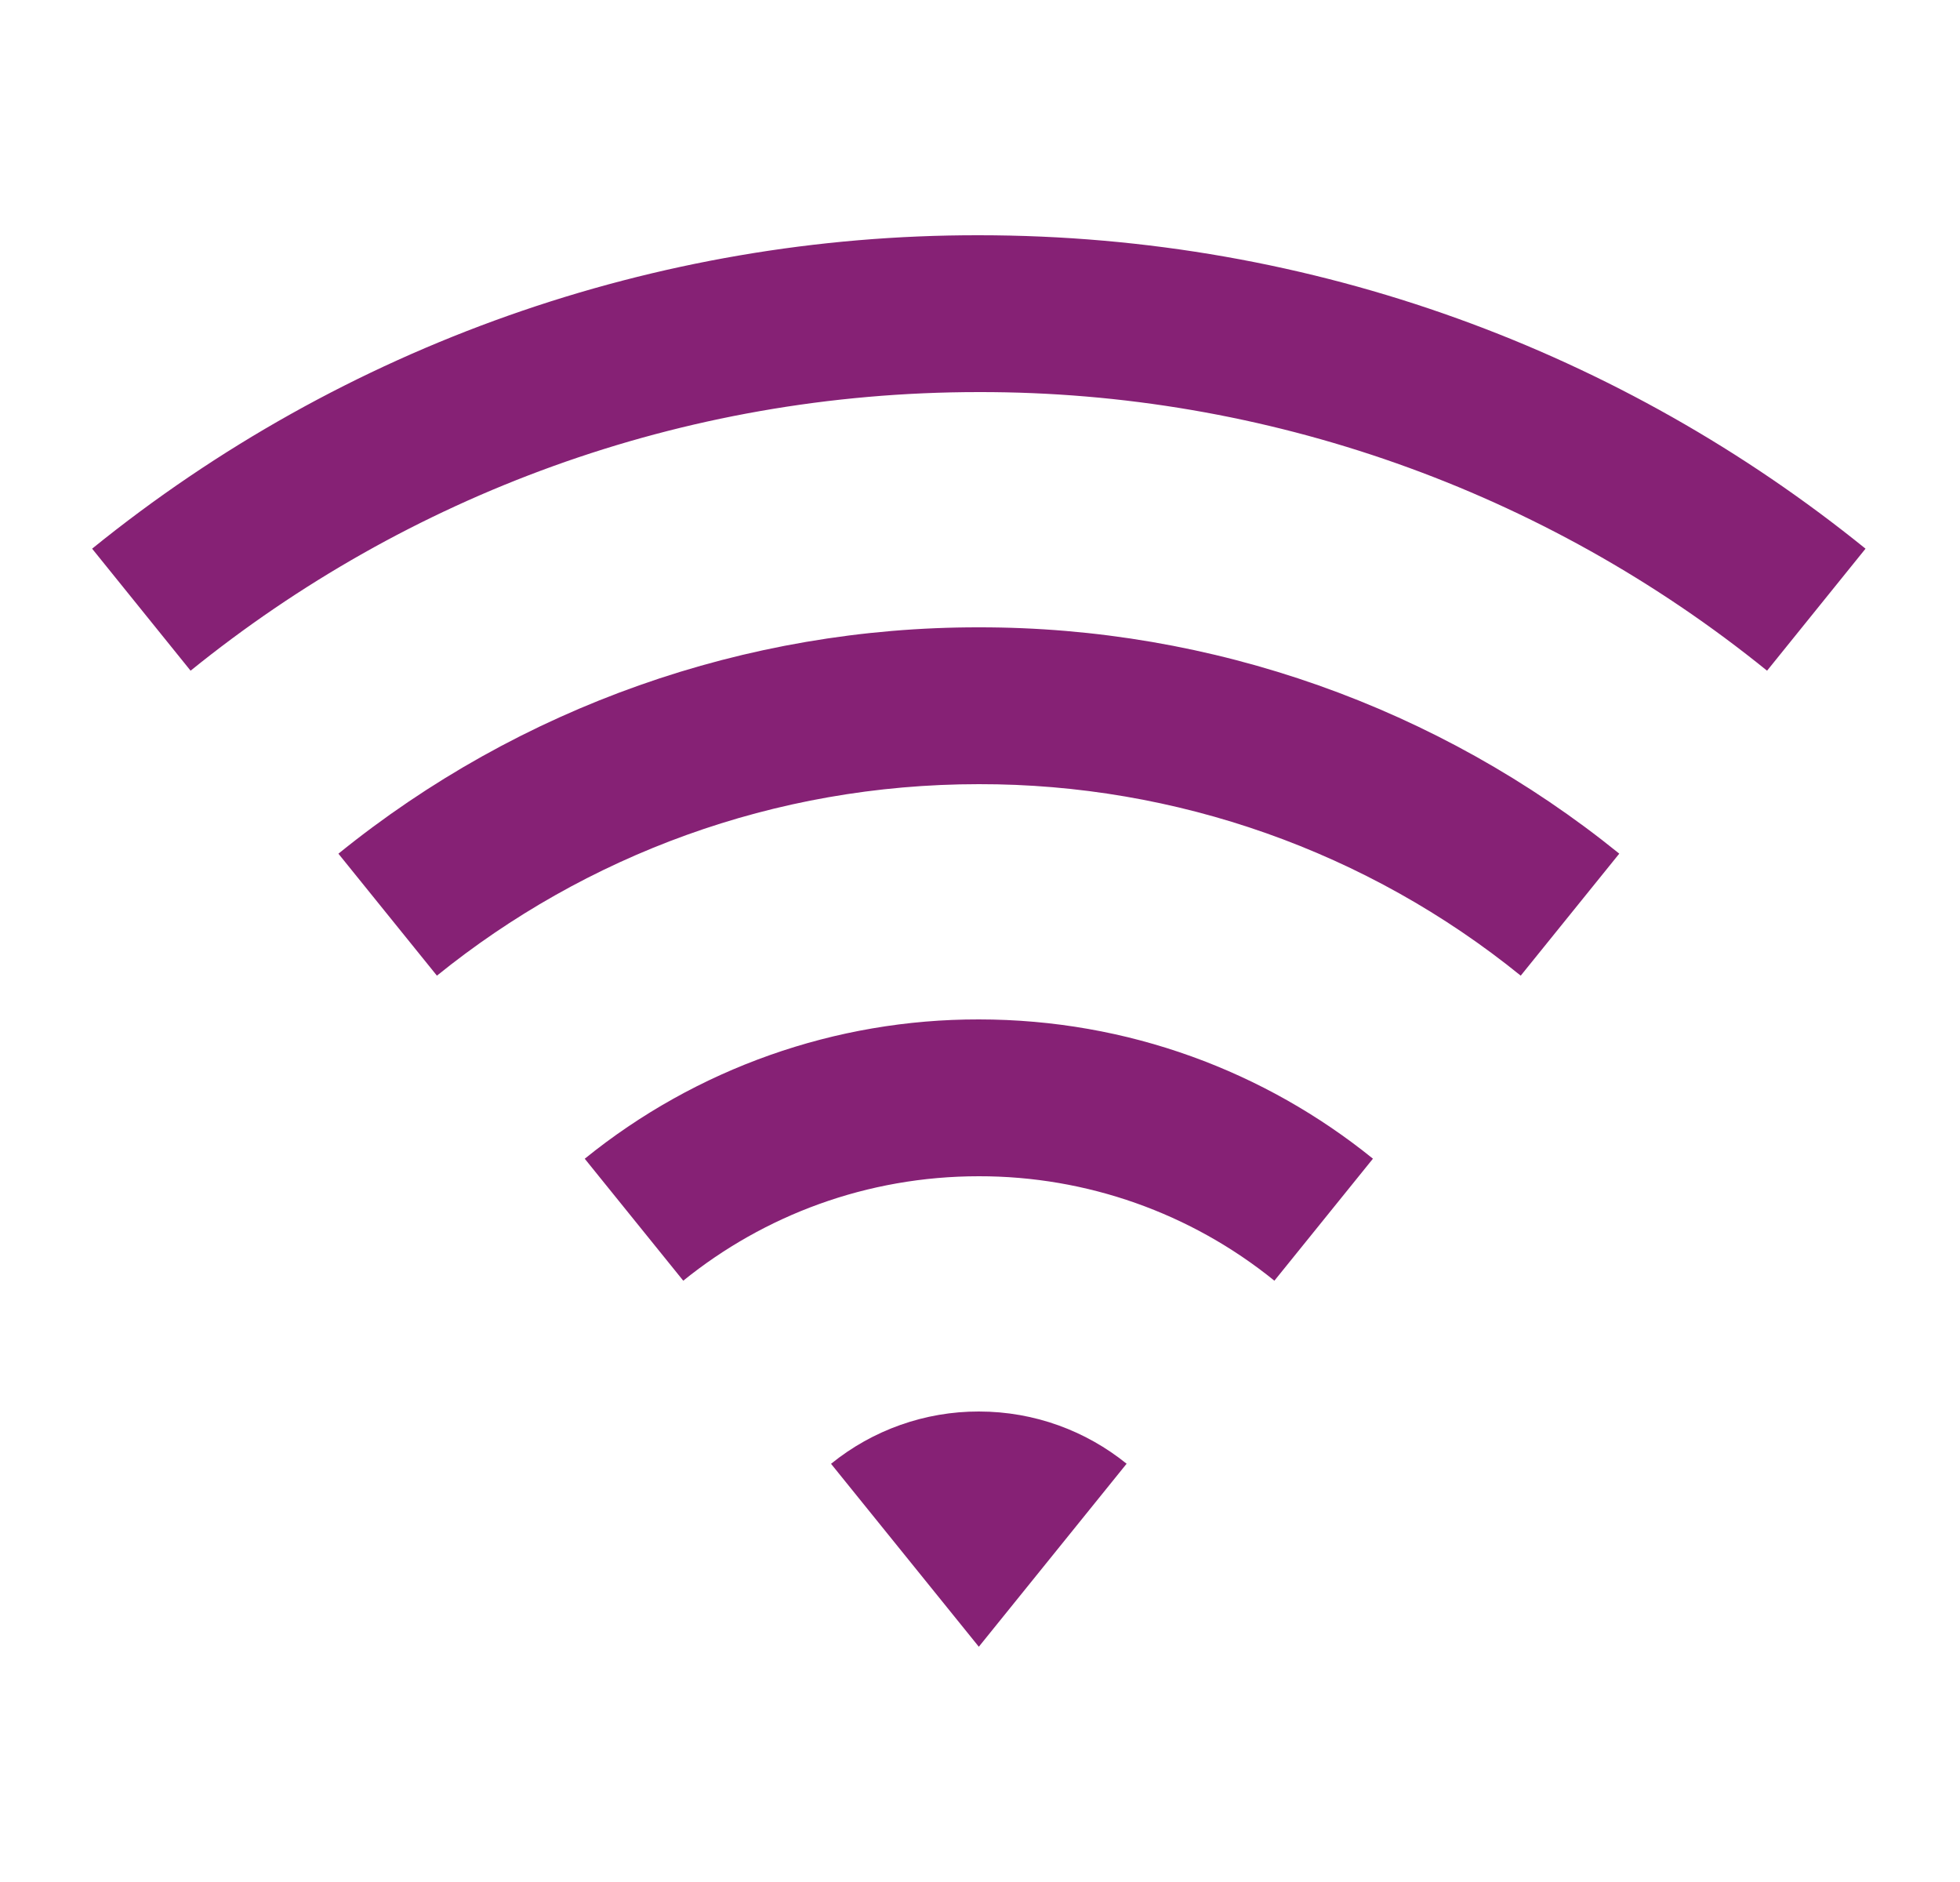 <svg width="25" height="24" viewBox="0 0 25 24" fill="none" xmlns="http://www.w3.org/2000/svg">
<path d="M1.175 6.997C4.374 4.405 8.368 2.994 12.485 3C16.77 3 20.705 4.497 23.795 6.997L22.539 8.553C19.695 6.249 16.145 4.994 12.485 5C8.675 5 5.179 6.33 2.431 8.553L1.175 6.997ZM4.316 10.887C6.627 9.015 9.512 7.996 12.485 8C15.459 7.996 18.343 9.015 20.654 10.886L19.397 12.442C17.442 10.858 15.001 9.996 12.485 10C9.867 10 7.462 10.915 5.573 12.442L4.316 10.886V10.887ZM7.458 14.777C8.88 13.625 10.655 12.997 12.485 13C14.389 13 16.138 13.665 17.512 14.776L16.255 16.332C15.189 15.468 13.858 14.998 12.485 15C11.057 15 9.745 15.499 8.715 16.332L7.458 14.776V14.777ZM10.6 18.667C11.133 18.235 11.799 17.999 12.485 18C13.199 18 13.855 18.25 14.37 18.666L12.485 21L10.6 18.667Z" fill="#862175"/>
</svg>
